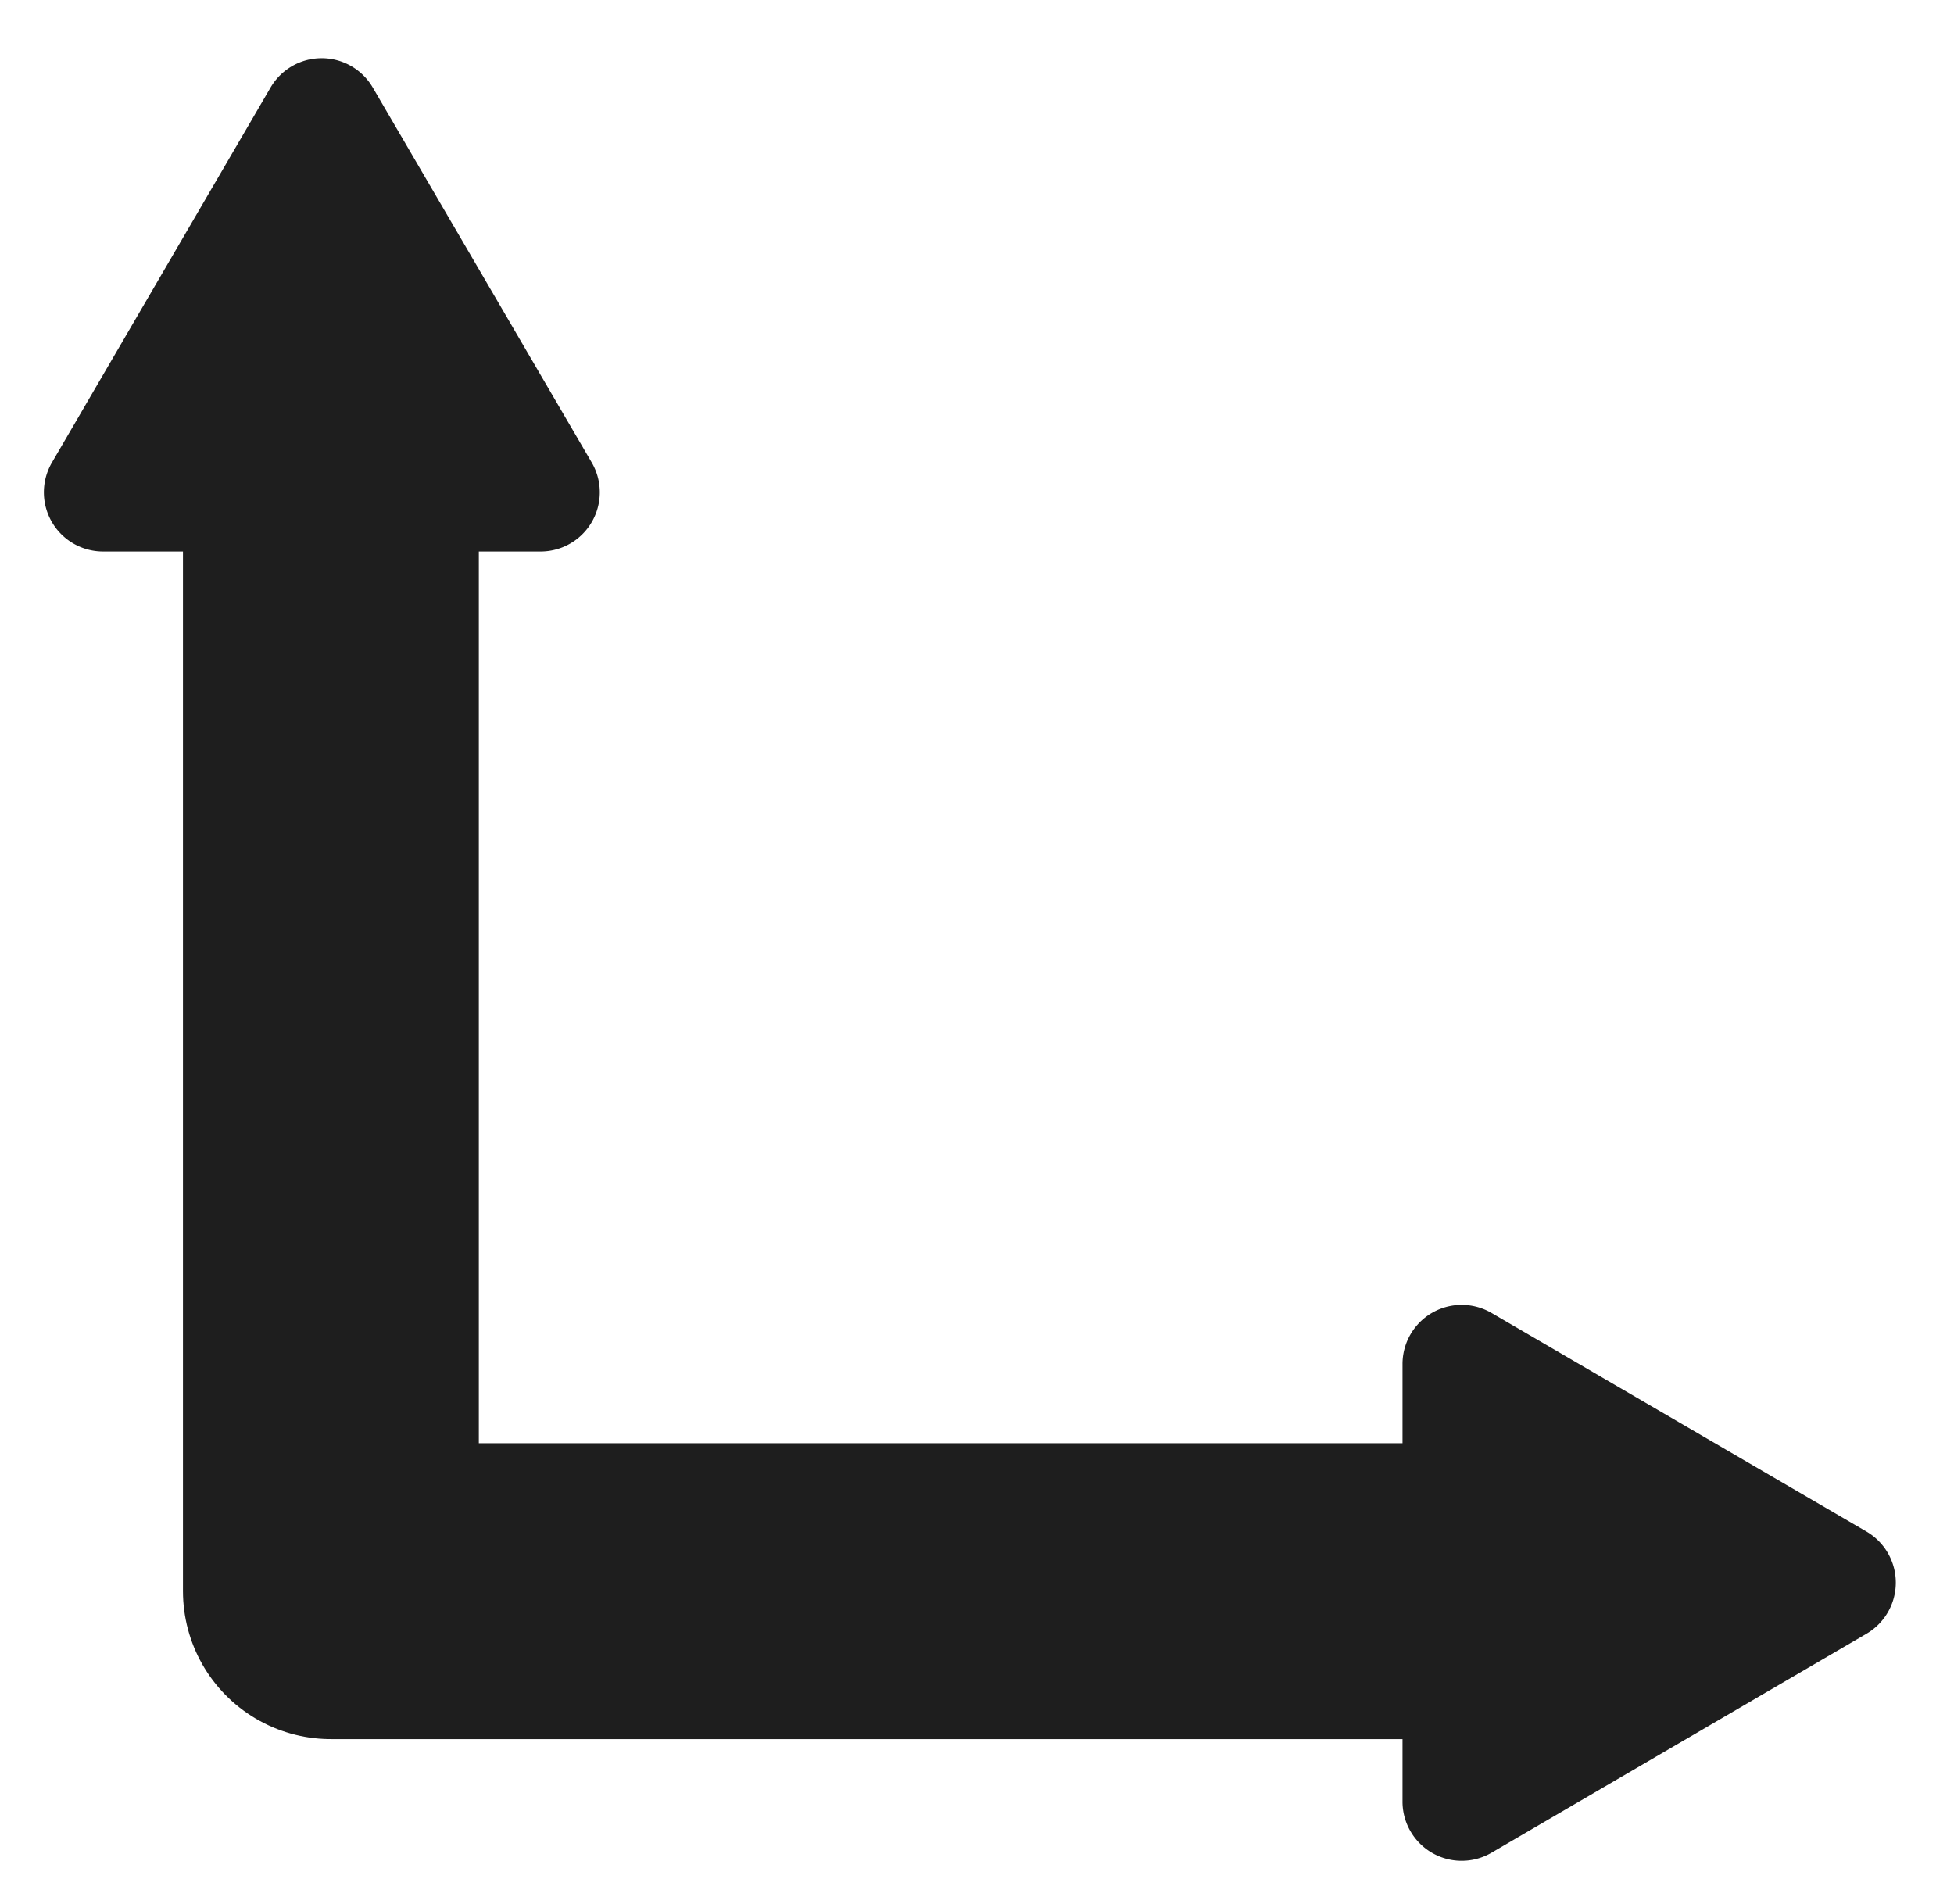 <?xml version="1.0" encoding="UTF-8"?> <svg xmlns="http://www.w3.org/2000/svg" width="16.511" height="16.091" viewBox="0 0 16.511 16.091"><g transform="translate(-1.263 -5.371)"><path d="M4.863,4.908v9.785h9.784" transform="translate(-0.804 4.123)" fill="none" stroke="#1e1e1e" stroke-linecap="round" stroke-linejoin="round" stroke-width="2.5"></path><path d="M2.286.74a.5.5,0,0,1,.864,0L5,3.908a.5.5,0,0,1-.432.752H.871a.5.5,0,0,1-.432-.752Z" transform="translate(1.263 5.371)" fill="#1e1e1e"></path><path d="M2.286.74a.5.5,0,0,1,.864,0L5,3.908a.5.5,0,0,1-.432.752H.871a.5.5,0,0,1-.432-.752Z" transform="translate(17.774 16.026) rotate(90)" fill="#1e1e1e"></path></g></svg> 